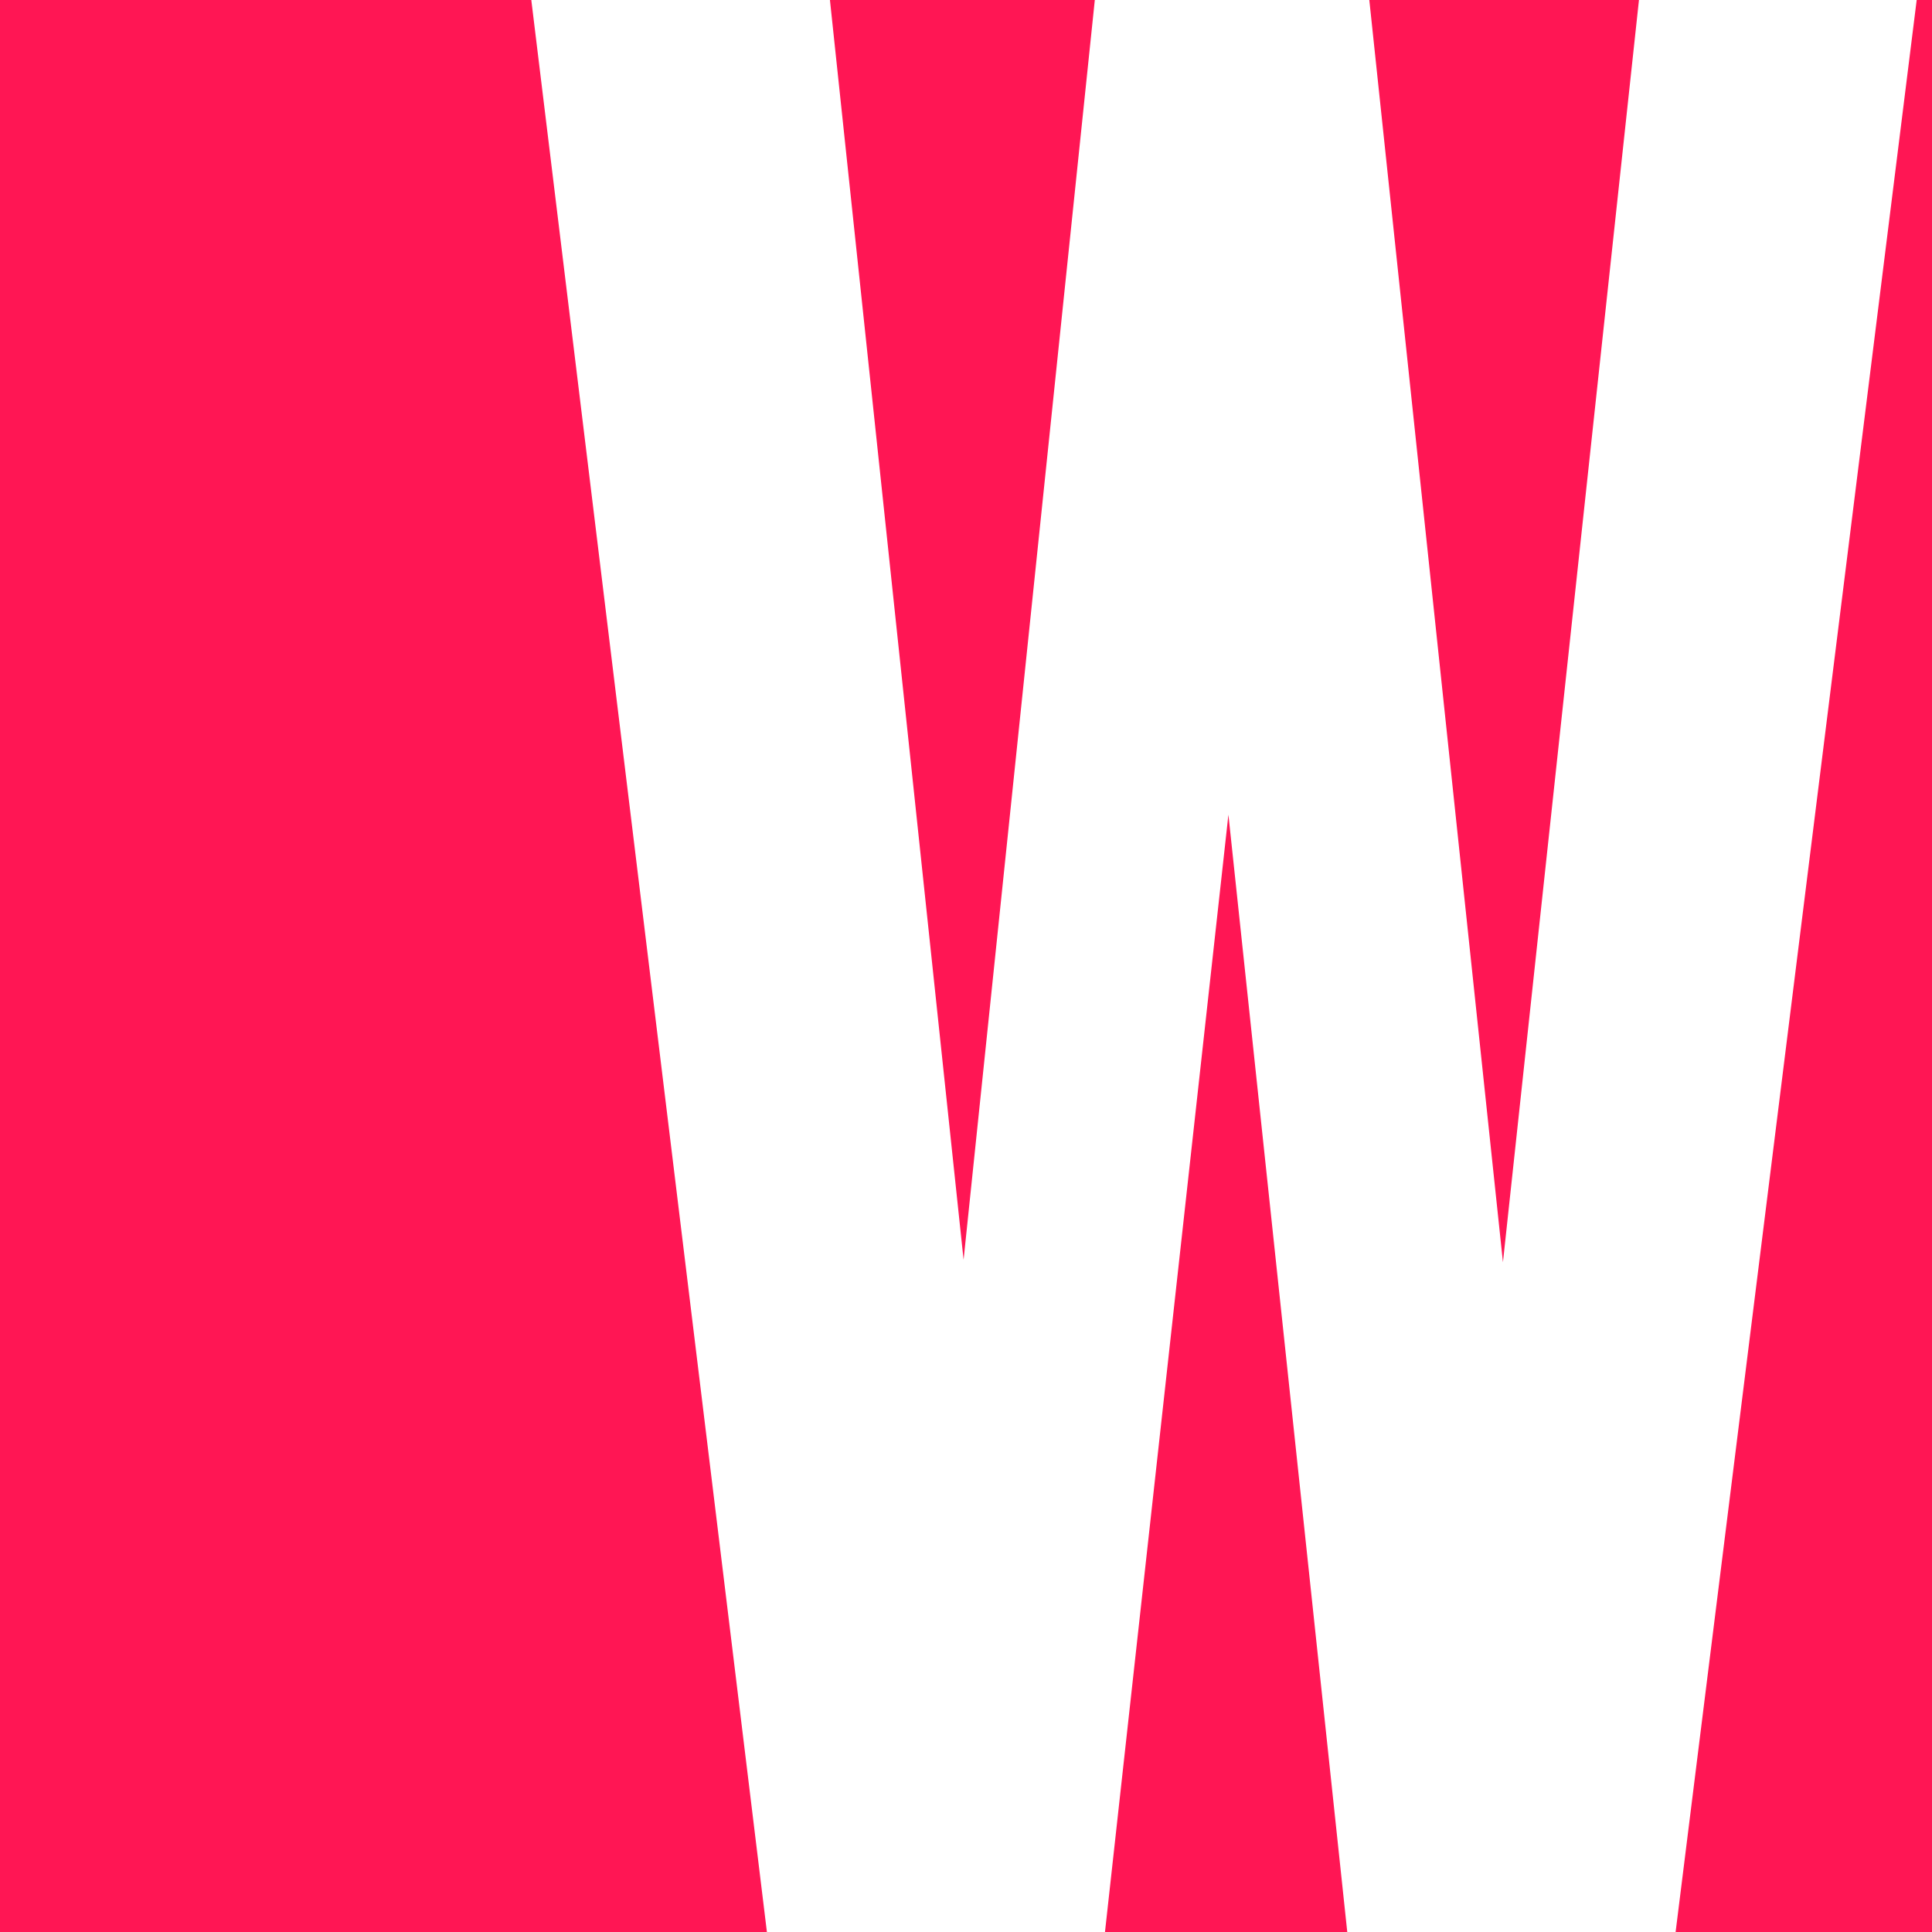 <?xml version="1.0" encoding="UTF-8"?> <svg xmlns="http://www.w3.org/2000/svg" width="40" height="40" viewBox="0 0 40 40" fill="none"><rect x="0" y="0" width="40" height="40" fill="#333333" stroke="none"/><g clip-path="url(#clip0_116_393)"><rect width="40" height="40" fill="#FF1654"></rect><path d="M28.35 0L31.117 26.133L33.933 0H39.683L34.567 41H28L25.433 16.867L22.767 41H16L11 0H17.183L19.95 26.083L22.667 0H28.35Z" fill="white"></path></g><defs><clipPath id="clip0_116_393"><rect width="40" height="40" fill="white"></rect></clipPath></defs></svg> 